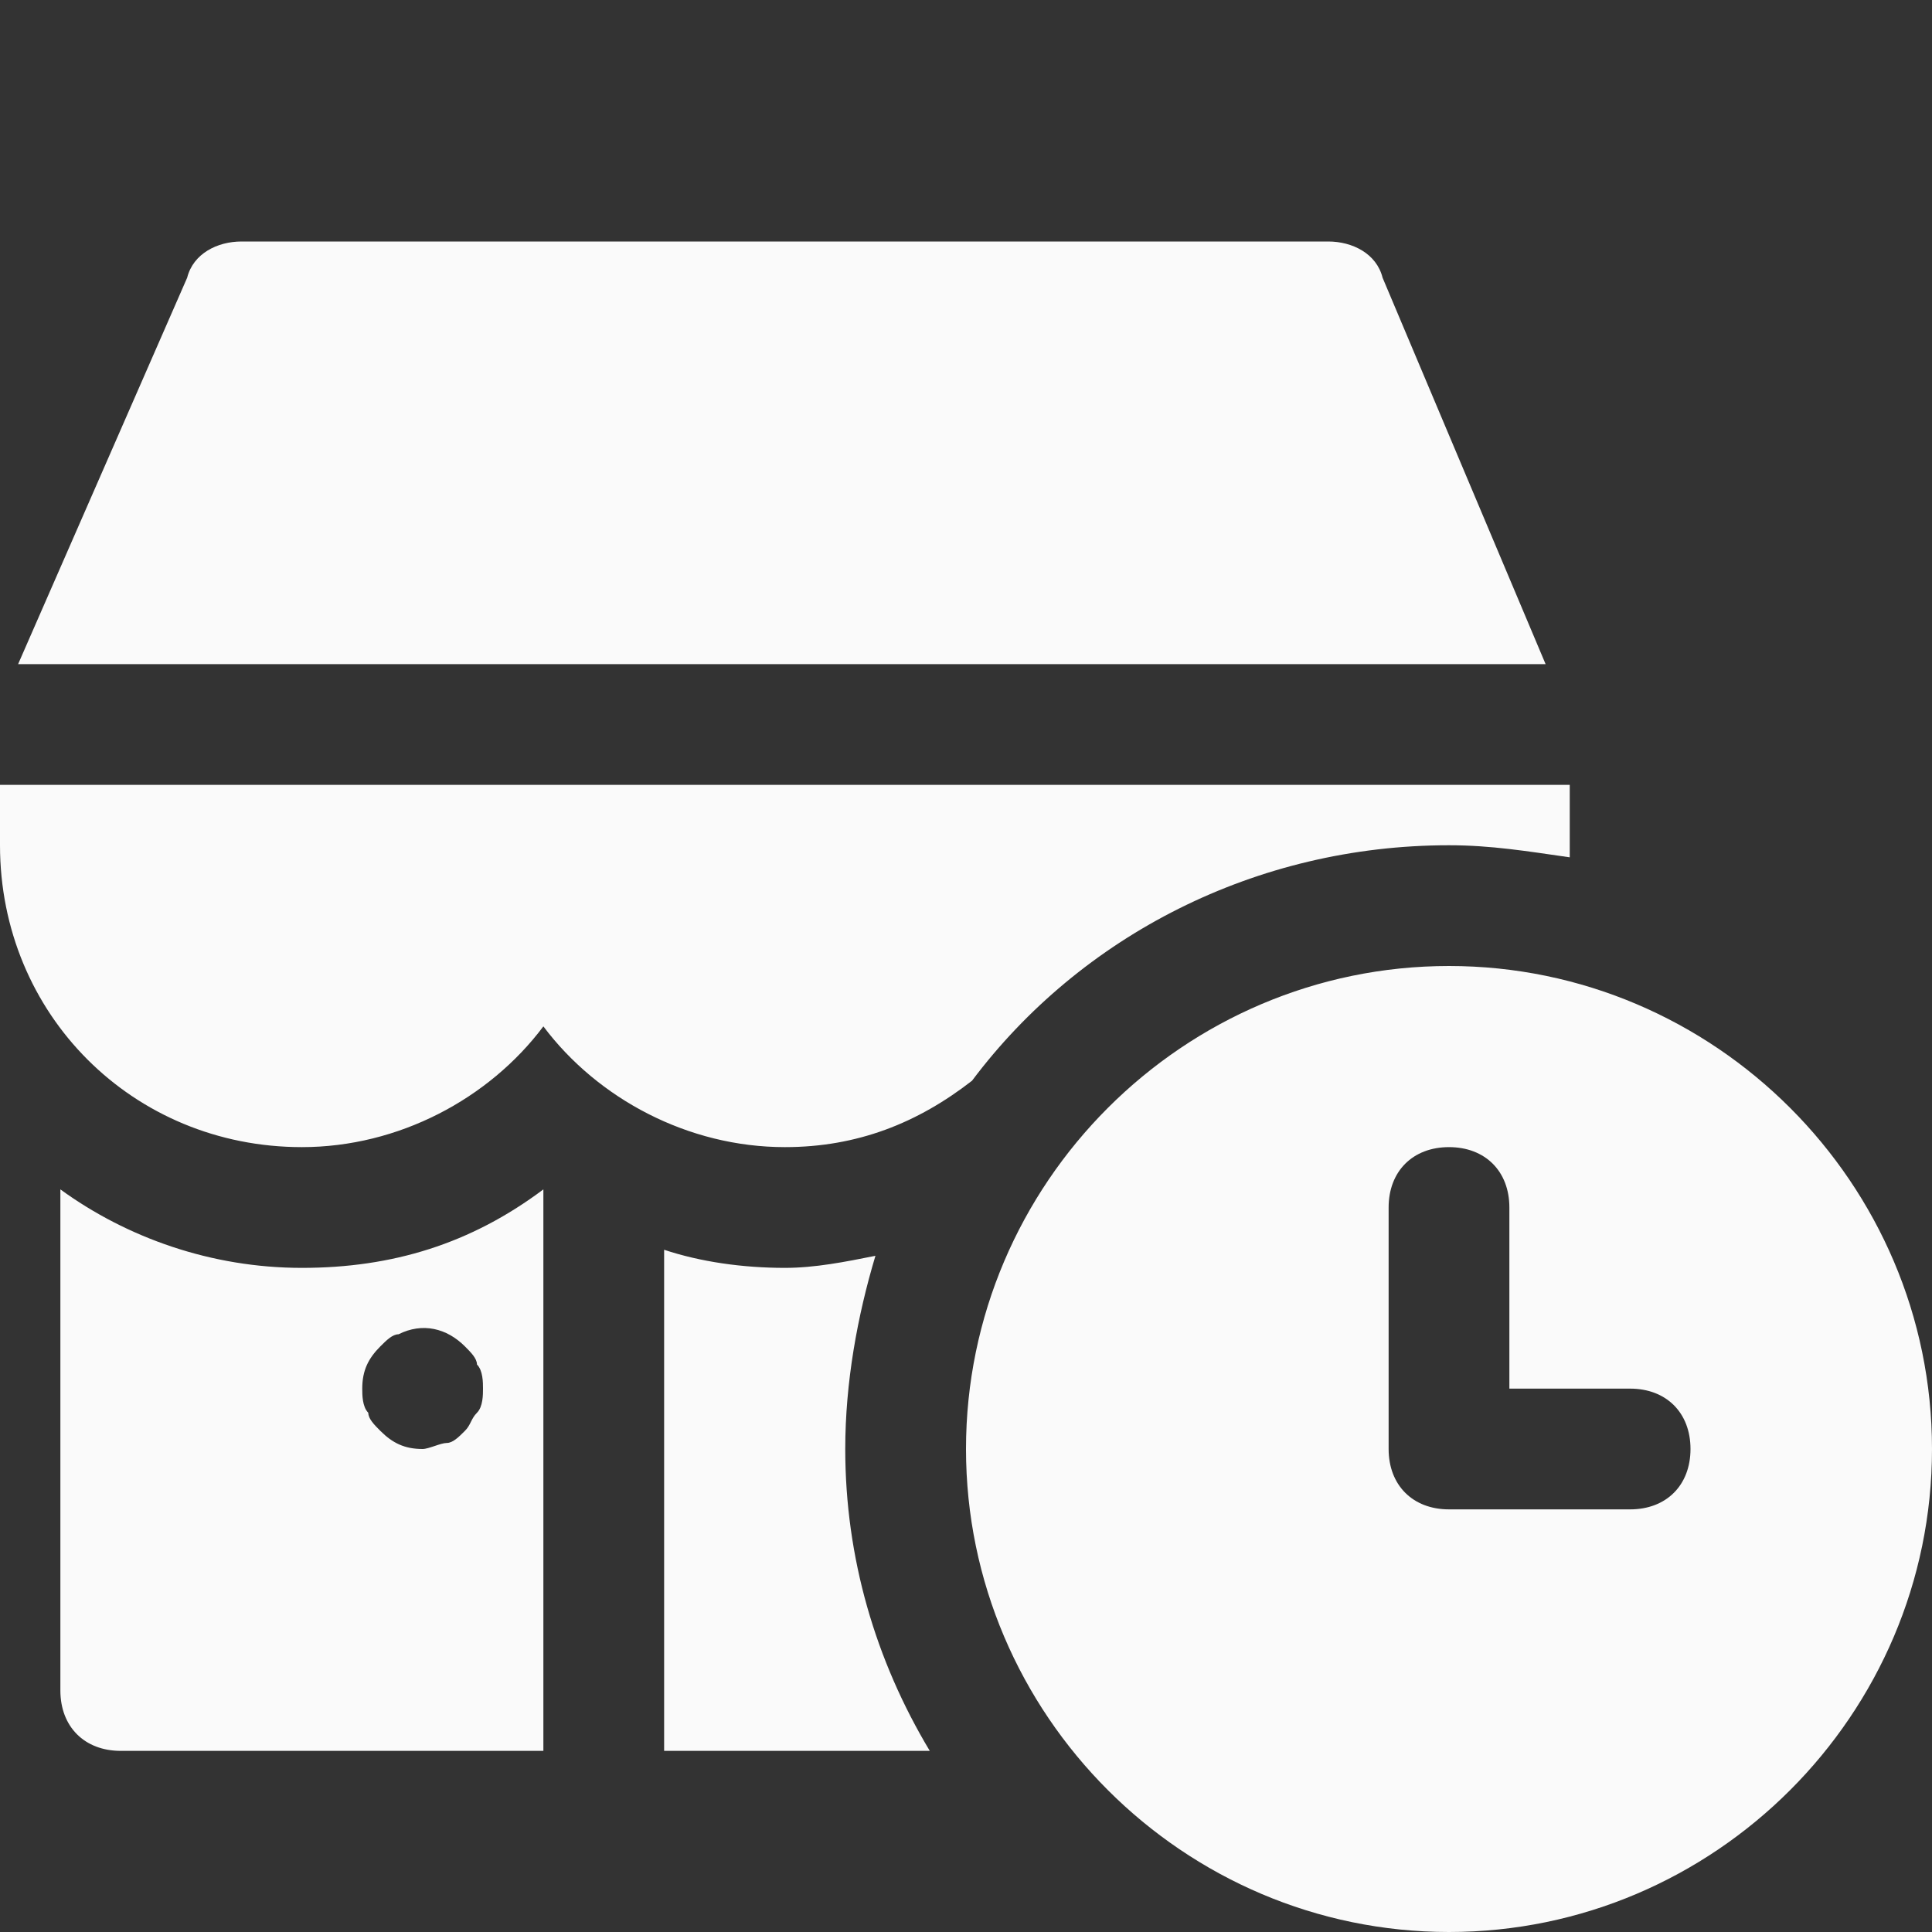 <svg viewBox="0 0 32 32" xml:space="preserve" xmlns="http://www.w3.org/2000/svg" enable-background="new 0 0 32 32"><rect x="0" y="0" width="32" height="32" fill="#333333" stroke="none"/><path d="M24 16c-4.4 0-8 3.6-8 8s3.6 8 8 8 8-3.6 8-8-3.6-8-8-8zm3 9h-3c-.6 0-1-.4-1-1v-4c0-.6.4-1 1-1s1 .4 1 1v3h2c.6 0 1 .4 1 1s-.4 1-1 1zM22.9 4.6c-.1-.4-.5-.6-.9-.6H4c-.4 0-.8.2-.9.6L.3 11h25.3l-2.7-6.4zM1 19.7V28c0 .6.4 1 1 1h7v-9.3c-1.2.9-2.5 1.3-4 1.3s-2.9-.5-4-1.3zm5.3 2.6c.1-.1.2-.2.3-.2.4-.2.8-.1 1.1.2.1.1.2.2.2.3.1.1.1.3.1.4s0 .3-.1.4-.1.2-.2.3c-.1.1-.2.2-.3.2s-.3.1-.4.1c-.3 0-.5-.1-.7-.3-.1-.1-.2-.2-.2-.3-.1-.1-.1-.3-.1-.4 0-.3.1-.5.3-.7zM24 14c.7 0 1.3.1 2 .2V13H0v1c0 2.8 2.2 5 5 5 1.6 0 3.1-.8 4-2 .9 1.2 2.4 2 4 2 1.2 0 2.2-.4 3.1-1.1 1.8-2.4 4.7-3.9 7.9-3.9zM14 24c0-1.1.2-2.2.5-3.2-.5.1-1 .2-1.5.2-.7 0-1.4-.1-2-.3V29h4.4c-.9-1.5-1.4-3.2-1.4-5z" fill="#fafafa" class="fill-000000"></path></svg>